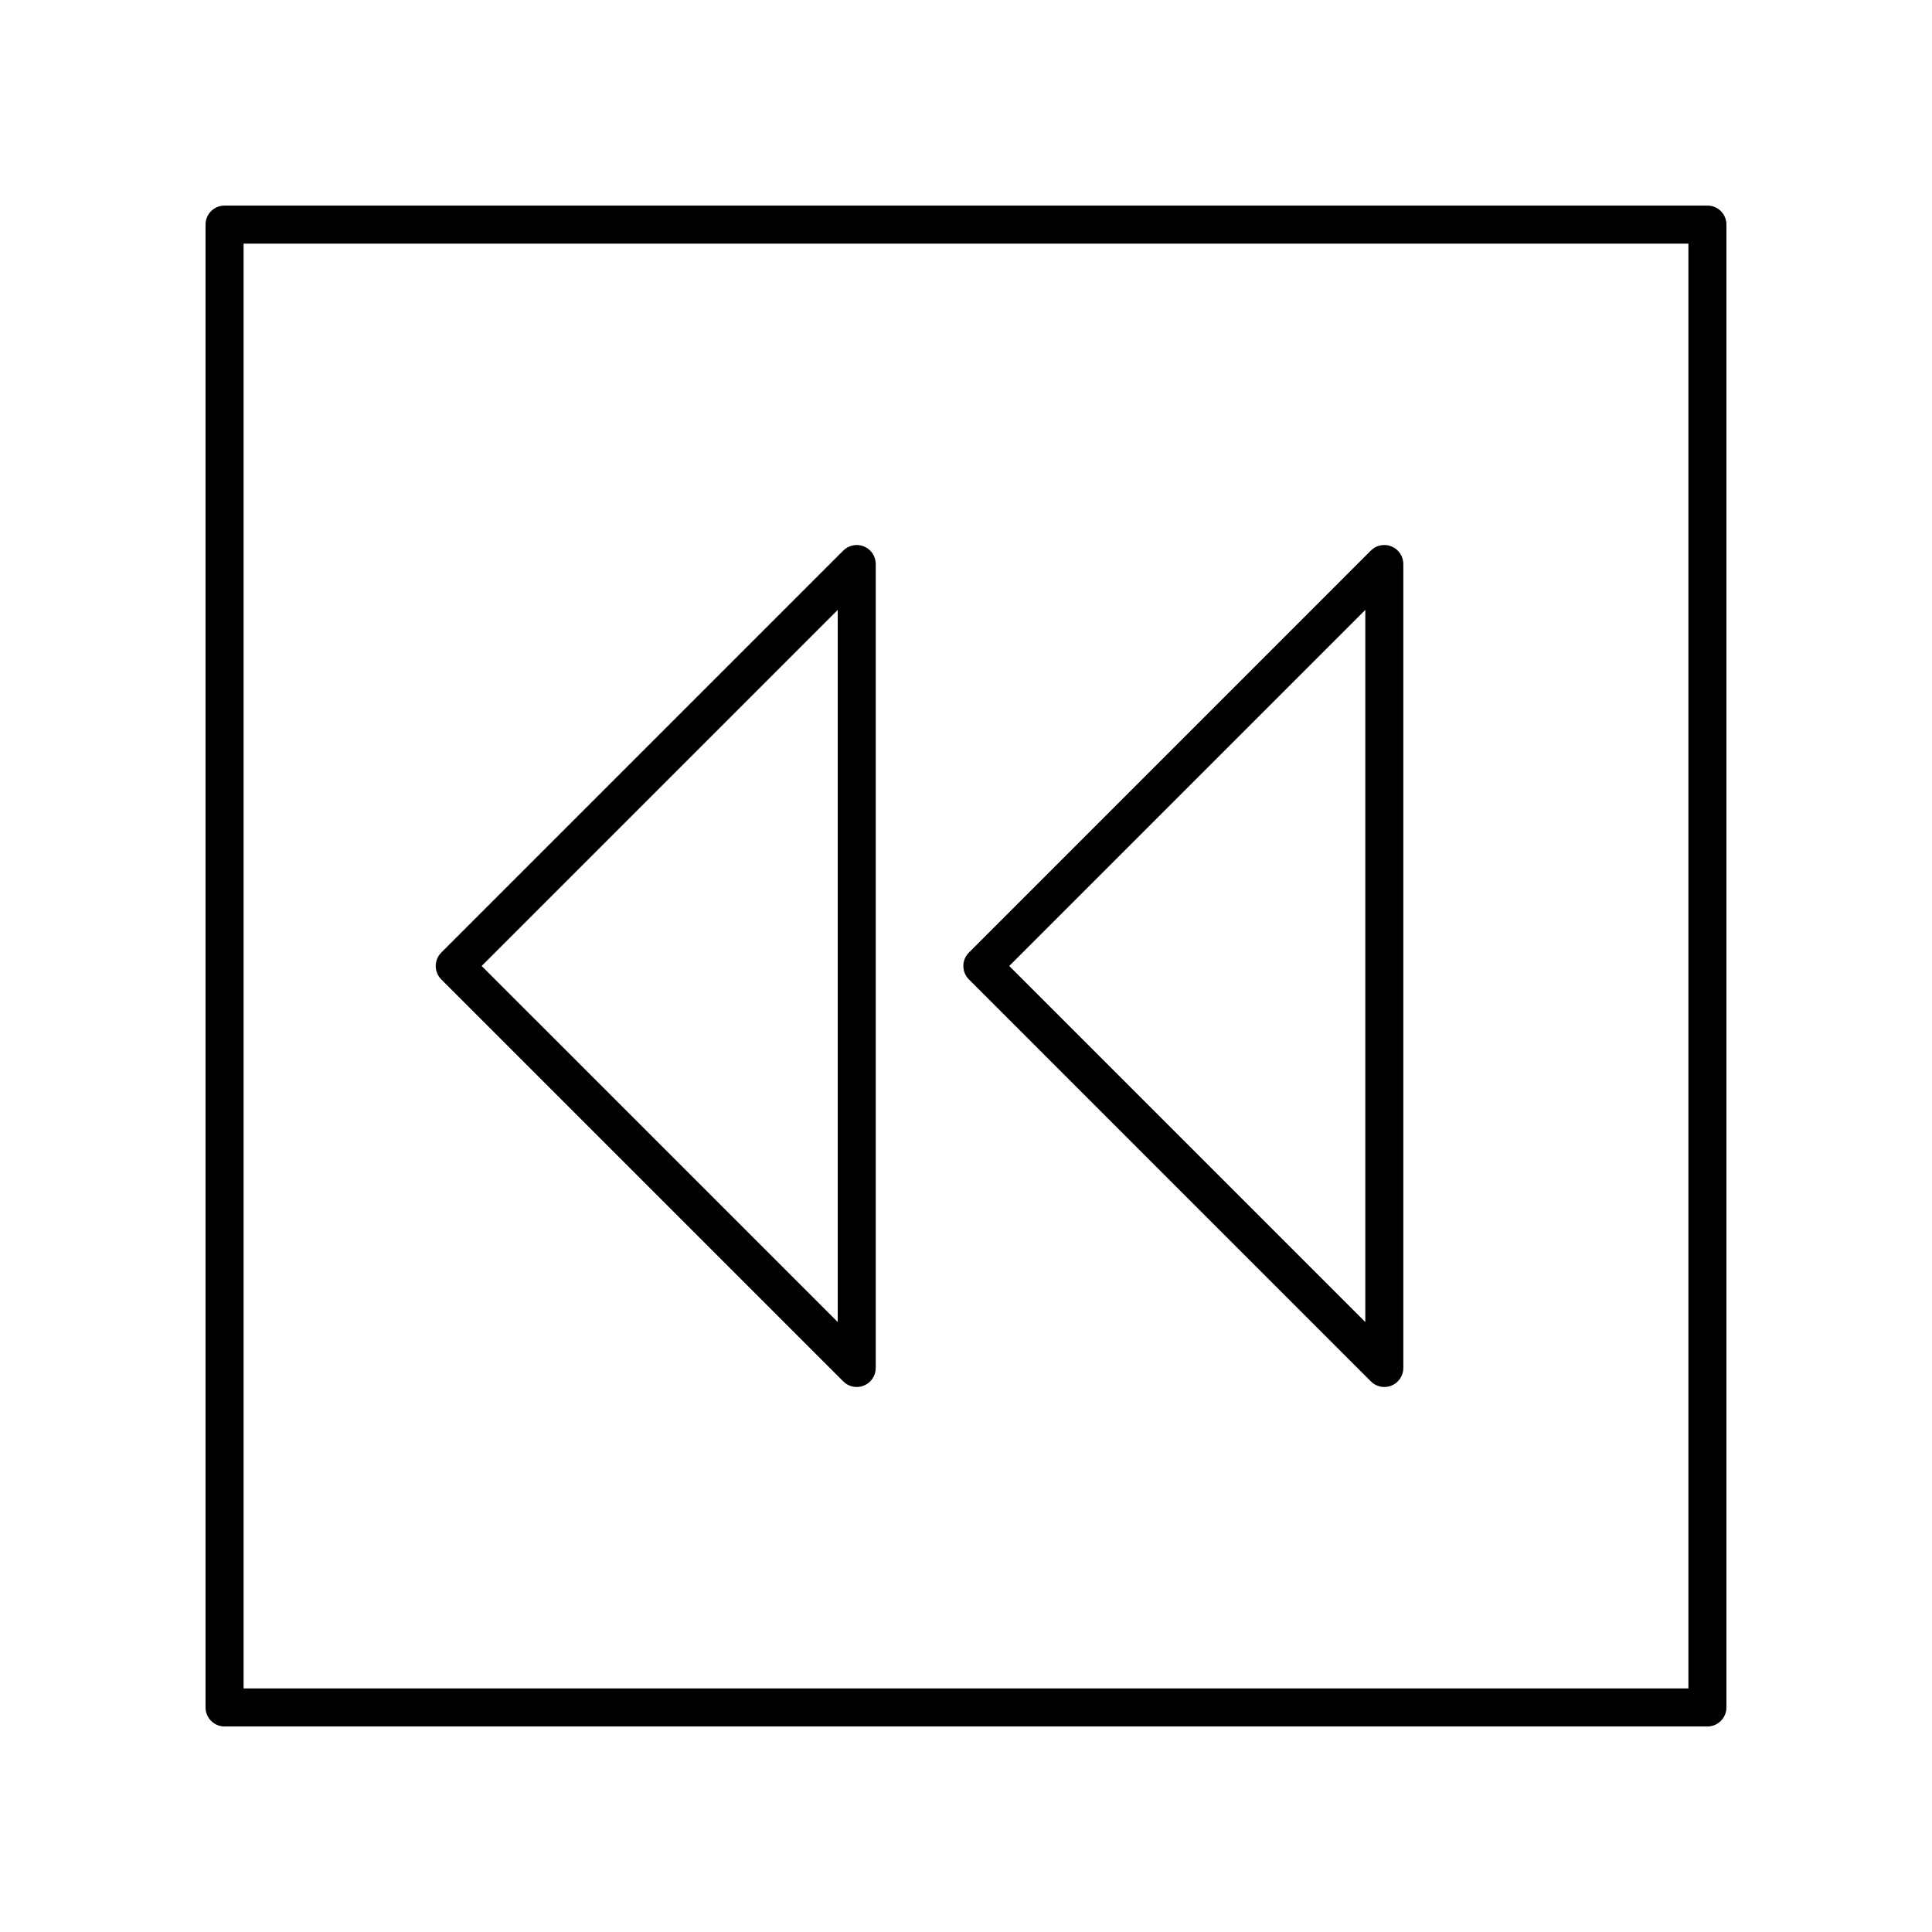 <?xml version="1.0" encoding="UTF-8"?>
<!-- Uploaded to: SVG Repo, www.svgrepo.com, Generator: SVG Repo Mixer Tools -->
<svg fill="#000000" width="800px" height="800px" version="1.1" viewBox="144 144 512 512" xmlns="http://www.w3.org/2000/svg">
 <g>
  <path d="m596.48 198.48h-392.97c-2.785 0-5.039 2.254-5.039 5.039v392.97c0 2.781 2.254 5.039 5.039 5.039h392.97c2.785 0 5.039-2.254 5.039-5.039v-392.98c0-2.781-2.254-5.035-5.039-5.035zm-5.039 392.97h-382.89v-382.89h382.89z"/>
  <path d="m367.48 510.09c0.965 0.965 2.254 1.477 3.562 1.477 0.648 0 1.305-0.125 1.93-0.383 1.883-0.781 3.109-2.617 3.109-4.656v-213.06c0-2.035-1.227-3.875-3.109-4.656-1.879-0.777-4.043-0.348-5.492 1.094l-106.53 106.53c-1.969 1.969-1.969 5.156 0 7.125zm-1.473-204.46v188.73l-94.367-94.363z"/>
  <path d="m507.3 510.09c0.965 0.965 2.254 1.477 3.562 1.477 0.648 0 1.305-0.125 1.93-0.383 1.883-0.781 3.109-2.617 3.109-4.656l-0.004-213.06c0-2.035-1.227-3.875-3.109-4.656-1.891-0.777-4.051-0.348-5.492 1.094l-106.52 106.53c-1.969 1.969-1.969 5.156 0 7.125zm-1.477-204.46v188.73l-94.367-94.363z"/>
 </g>
</svg>